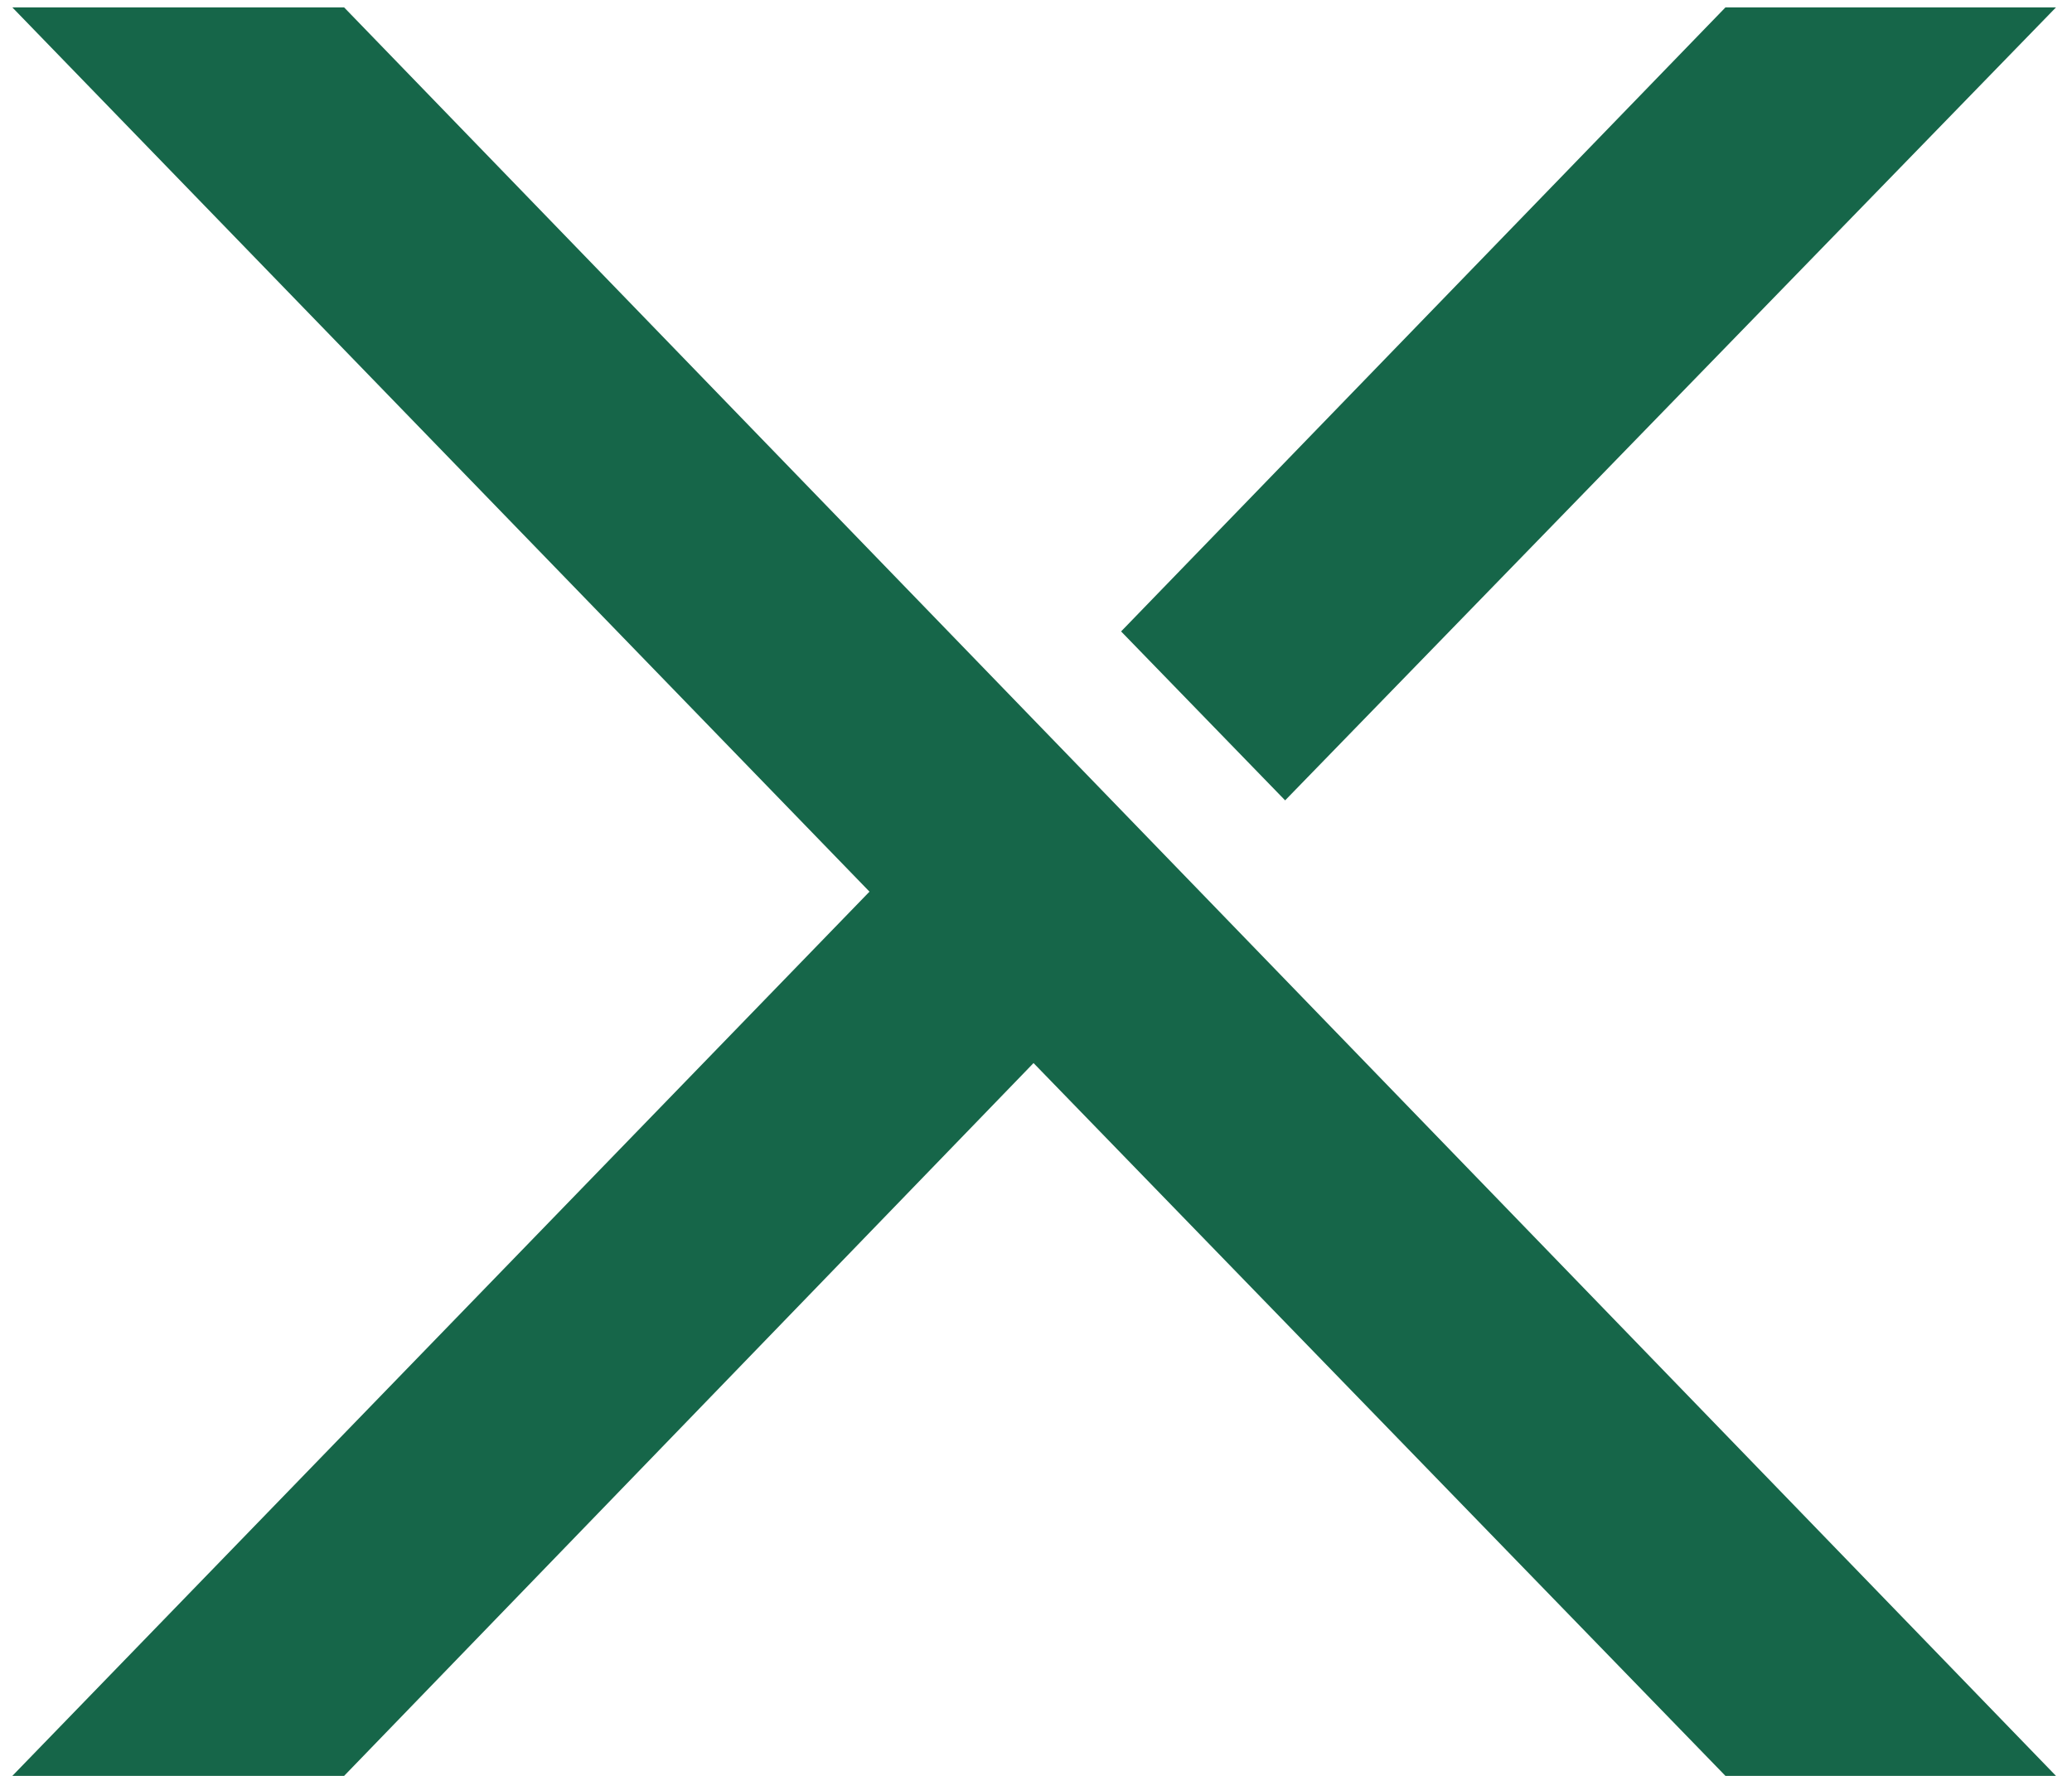 <svg width="105" height="90" viewBox="0 0 105 90" fill="none" xmlns="http://www.w3.org/2000/svg">
  <style>
    .icon {
      fill: #166649;
    }

    @media (prefers-color-scheme: dark) {
      .icon {
        fill: #ffffff;
      }
    }
  </style>
  <path
    d="M104.188 90H87.438L52.375 53.875L17.438 90H0.625L44.062 45.188L0.625 0.375H17.438L104.188 90ZM104.188 0.375L65.125 40.562L56.812 32L87.438 0.375H104.188Z"
    class="icon"/>
</svg>
